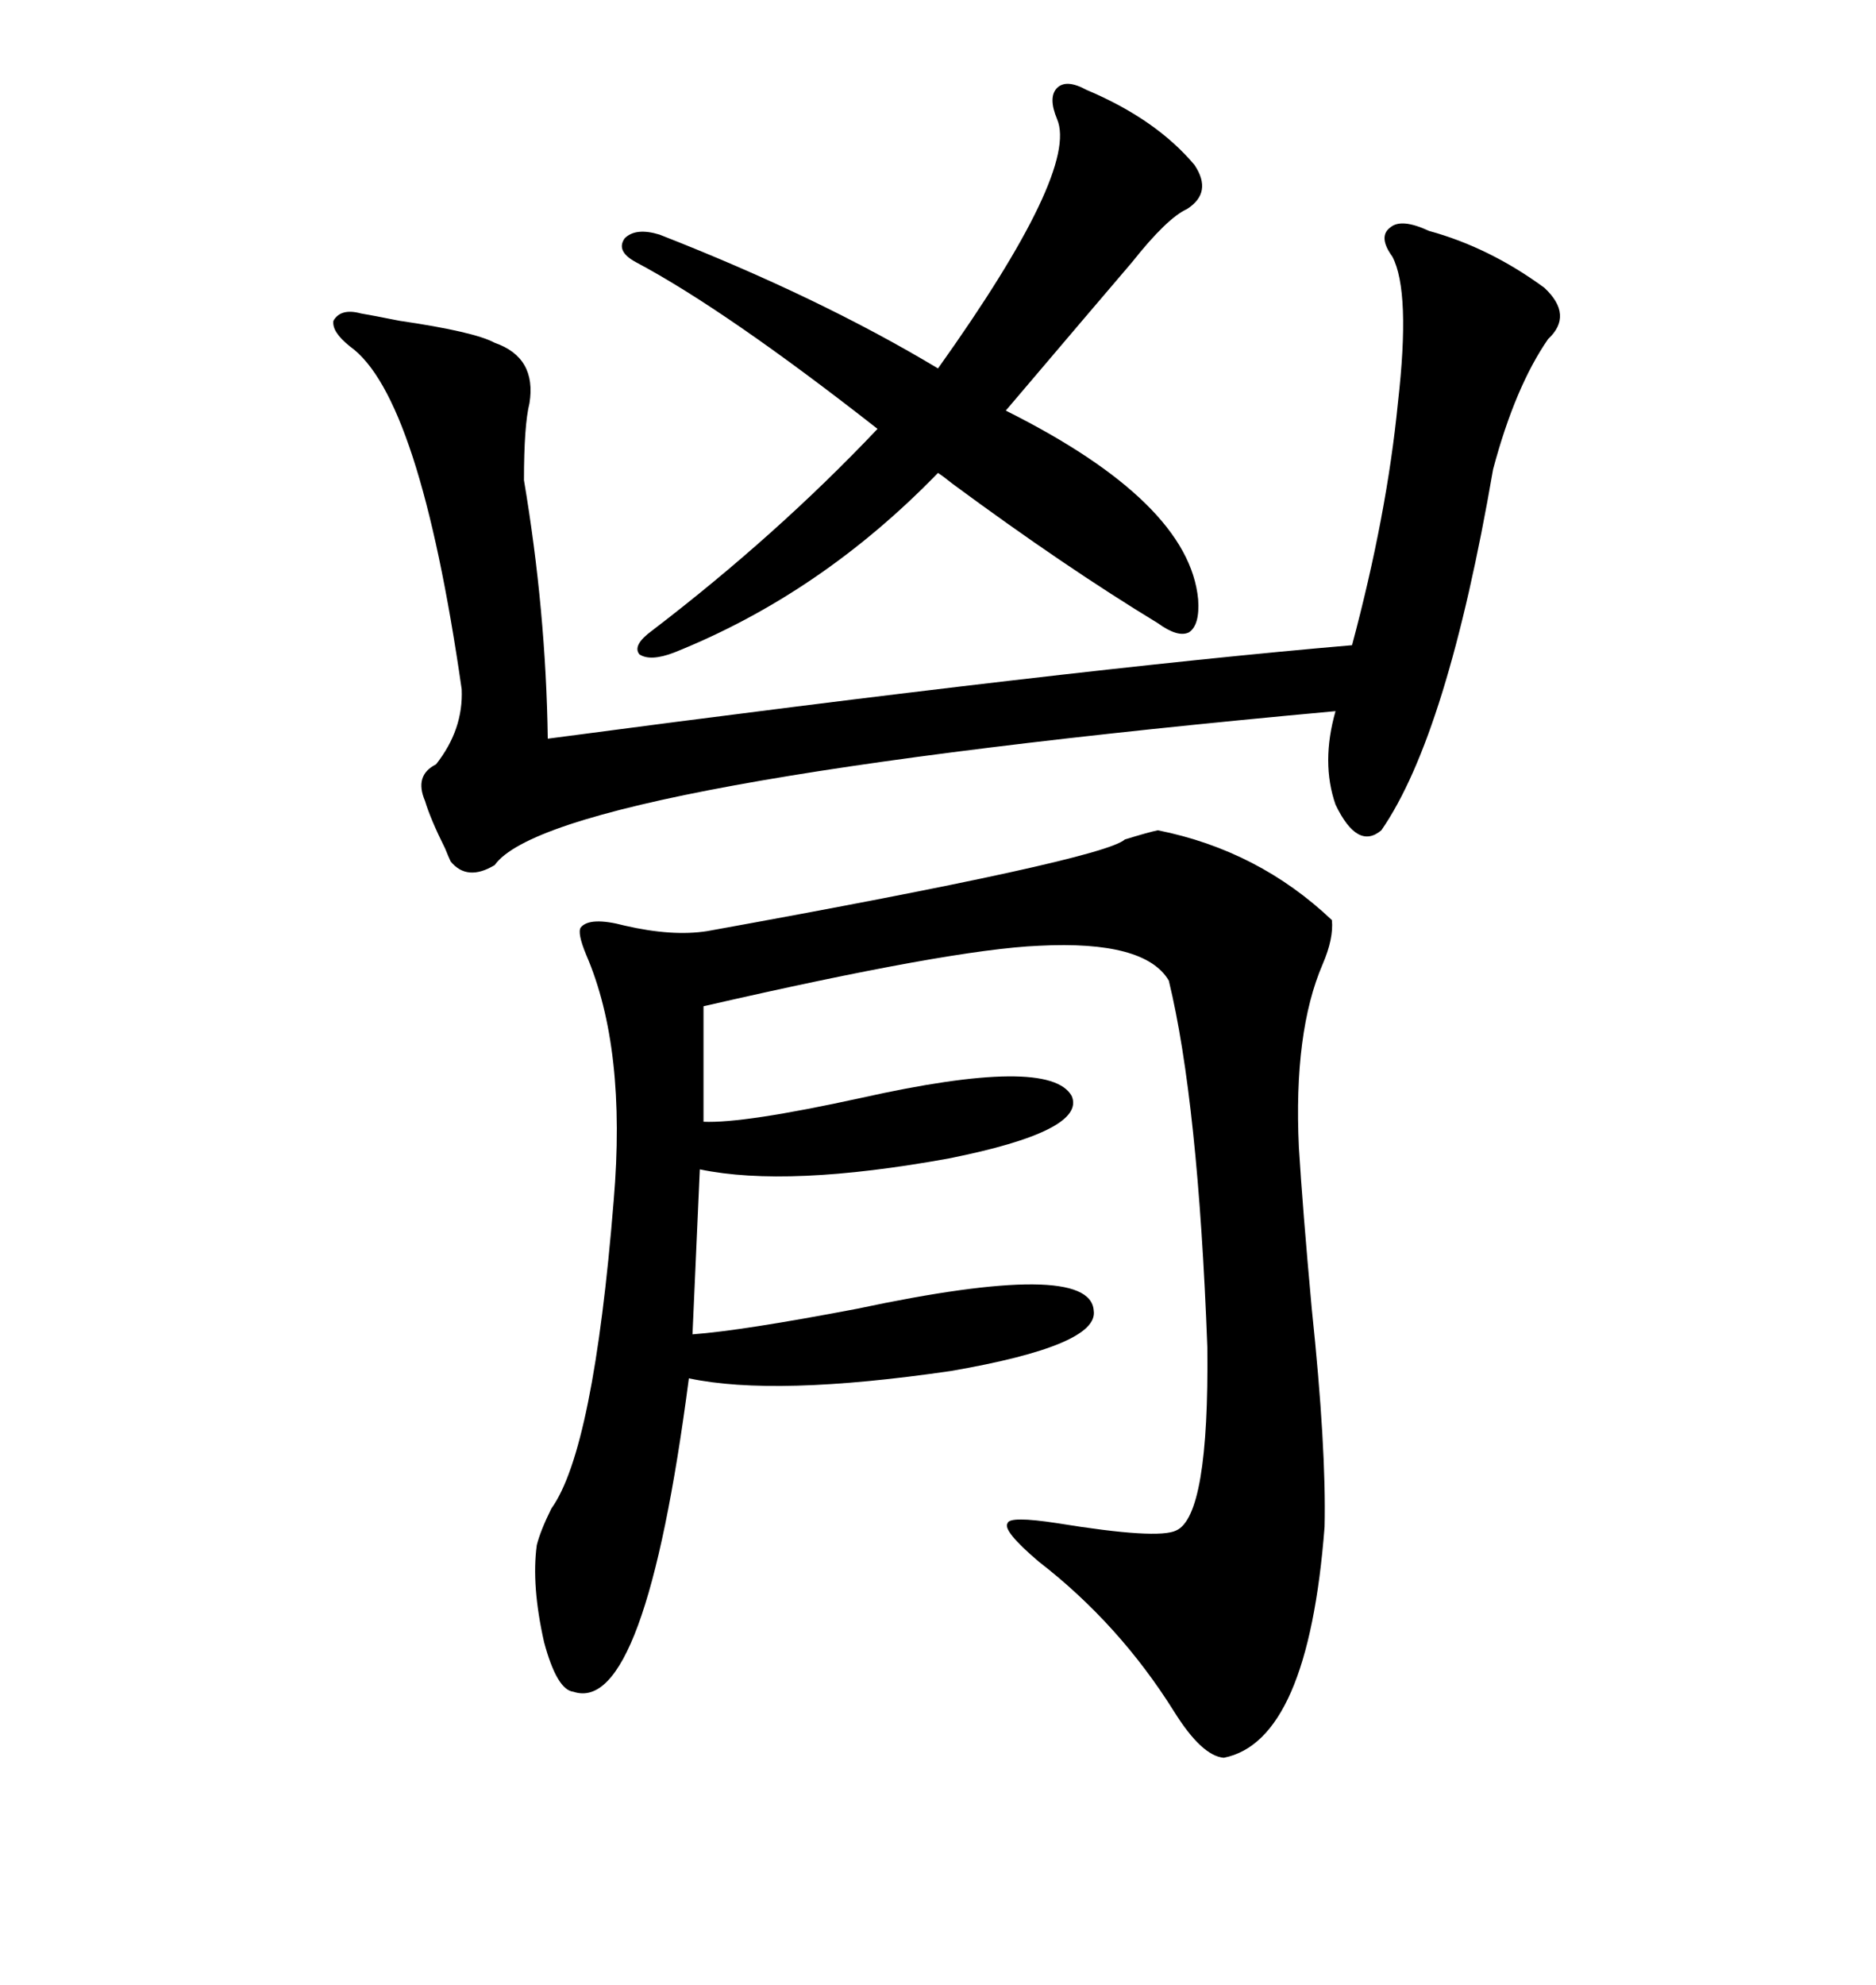 <svg xmlns="http://www.w3.org/2000/svg" xmlns:xlink="http://www.w3.org/1999/xlink" width="300" height="317.285"><path d="M185.16 132.71L185.16 132.71Q201.27 135.94 212.99 147.07L212.99 147.07Q213.28 150 211.52 154.10L211.52 154.10Q206.84 164.94 207.71 183.40L207.71 183.40Q208.30 193.07 209.77 209.18L209.77 209.18Q212.11 231.45 211.82 244.04L211.82 244.04Q209.18 278.32 195.70 280.96L195.70 280.96Q192.19 280.66 187.79 273.63L187.79 273.63Q179.00 259.57 166.11 249.61L166.11 249.61Q160.25 244.63 161.13 243.46L161.13 243.46Q161.43 242.29 169.04 243.46L169.04 243.46Q185.16 246.09 188.09 244.63L188.09 244.63Q193.36 242.29 193.07 215.33L193.07 215.33Q191.60 176.07 186.91 156.74L186.91 156.74Q183.11 150.29 166.11 151.17L166.11 151.17Q152.05 151.76 112.50 160.84L112.50 160.84L112.50 179.30Q118.95 179.59 137.70 175.49L137.70 175.49Q167.87 168.75 171.39 175.20L171.39 175.20Q173.73 180.76 151.76 185.16L151.76 185.16Q125.98 189.84 111.91 186.91L111.91 186.91L110.74 213.28Q118.65 212.70 137.11 209.18L137.11 209.18Q174.32 201.27 174.90 209.47L174.90 209.47Q175.78 215.04 152.05 219.14L152.05 219.14Q123.93 223.24 110.16 220.31L110.16 220.31Q103.13 274.22 91.70 270.41L91.70 270.41Q89.06 270.12 87.01 262.50L87.01 262.50Q84.96 253.42 85.84 246.97L85.84 246.97Q86.43 244.63 88.18 241.11L88.18 241.11Q94.92 231.74 98.14 191.89L98.14 191.89Q100.20 167.58 93.75 152.64L93.75 152.64Q92.29 149.12 92.87 148.24L92.87 148.24Q94.34 146.48 99.90 147.95L99.90 147.95Q107.52 149.71 113.09 148.83L113.09 148.83Q176.37 137.40 179.88 134.18L179.88 134.18Q183.69 133.01 185.16 132.71ZM228.52 36.91L228.52 36.91Q238.18 39.55 246.97 46.00L246.97 46.00Q251.66 50.39 247.56 54.20L247.56 54.20Q242.29 61.82 238.77 75L238.77 75Q231.45 117.48 220.90 132.71L220.90 132.71Q217.09 135.94 213.57 128.61L213.57 128.61Q211.23 121.88 213.57 113.67L213.57 113.67Q88.48 125.10 79.10 138.28L79.10 138.28Q74.71 140.92 72.07 137.70L72.07 137.70Q71.78 137.11 71.19 135.64L71.19 135.64Q68.85 130.96 67.97 128.03L67.97 128.03Q66.21 123.93 69.73 122.17L69.73 122.17Q74.12 116.60 73.83 110.16L73.83 110.16Q67.09 63.28 55.96 55.37L55.96 55.37Q53.03 53.03 53.32 51.27L53.32 51.27Q54.49 49.22 57.71 50.10L57.71 50.10Q59.47 50.39 63.87 51.27L63.87 51.27Q75.88 53.03 79.10 54.79L79.10 54.79Q85.84 57.13 84.67 64.45L84.67 64.45Q83.79 67.97 83.79 76.76L83.79 76.76Q87.30 97.56 87.60 118.07L87.60 118.07Q171.68 106.93 216.21 103.13L216.21 103.13Q221.78 82.32 223.54 64.45L223.54 64.45Q225.59 46.58 222.66 41.02L222.66 41.02Q220.31 37.79 222.36 36.33L222.36 36.33Q224.12 34.86 228.52 36.91ZM173.73 14.36L173.73 14.36Q184.86 19.04 191.02 26.37L191.02 26.37Q193.95 30.76 189.84 33.40L189.84 33.40Q186.62 34.86 181.05 41.89L181.05 41.89Q175.78 48.05 160.84 65.63L160.84 65.63Q190.14 80.27 191.60 95.80L191.60 95.80Q191.89 99.90 190.14 101.07L190.14 101.07Q188.38 101.95 185.16 99.61L185.16 99.61Q170.21 90.53 152.34 77.34L152.34 77.34Q150.88 76.17 150 75.59L150 75.59Q131.25 94.92 107.81 104.30L107.81 104.30Q104.00 105.76 102.25 104.59L102.25 104.59Q101.07 103.13 104.30 100.78L104.30 100.78Q124.22 85.55 140.33 68.55L140.33 68.55Q116.02 49.51 101.66 41.89L101.66 41.89Q98.44 40.14 99.90 38.09L99.90 38.09Q101.66 36.33 105.47 37.50L105.47 37.50Q130.96 47.46 150 58.89L150 58.89Q172.56 27.25 169.04 19.04L169.04 19.04Q167.58 15.53 169.04 14.06L169.04 14.06Q170.51 12.60 173.73 14.36Z"/></svg>
